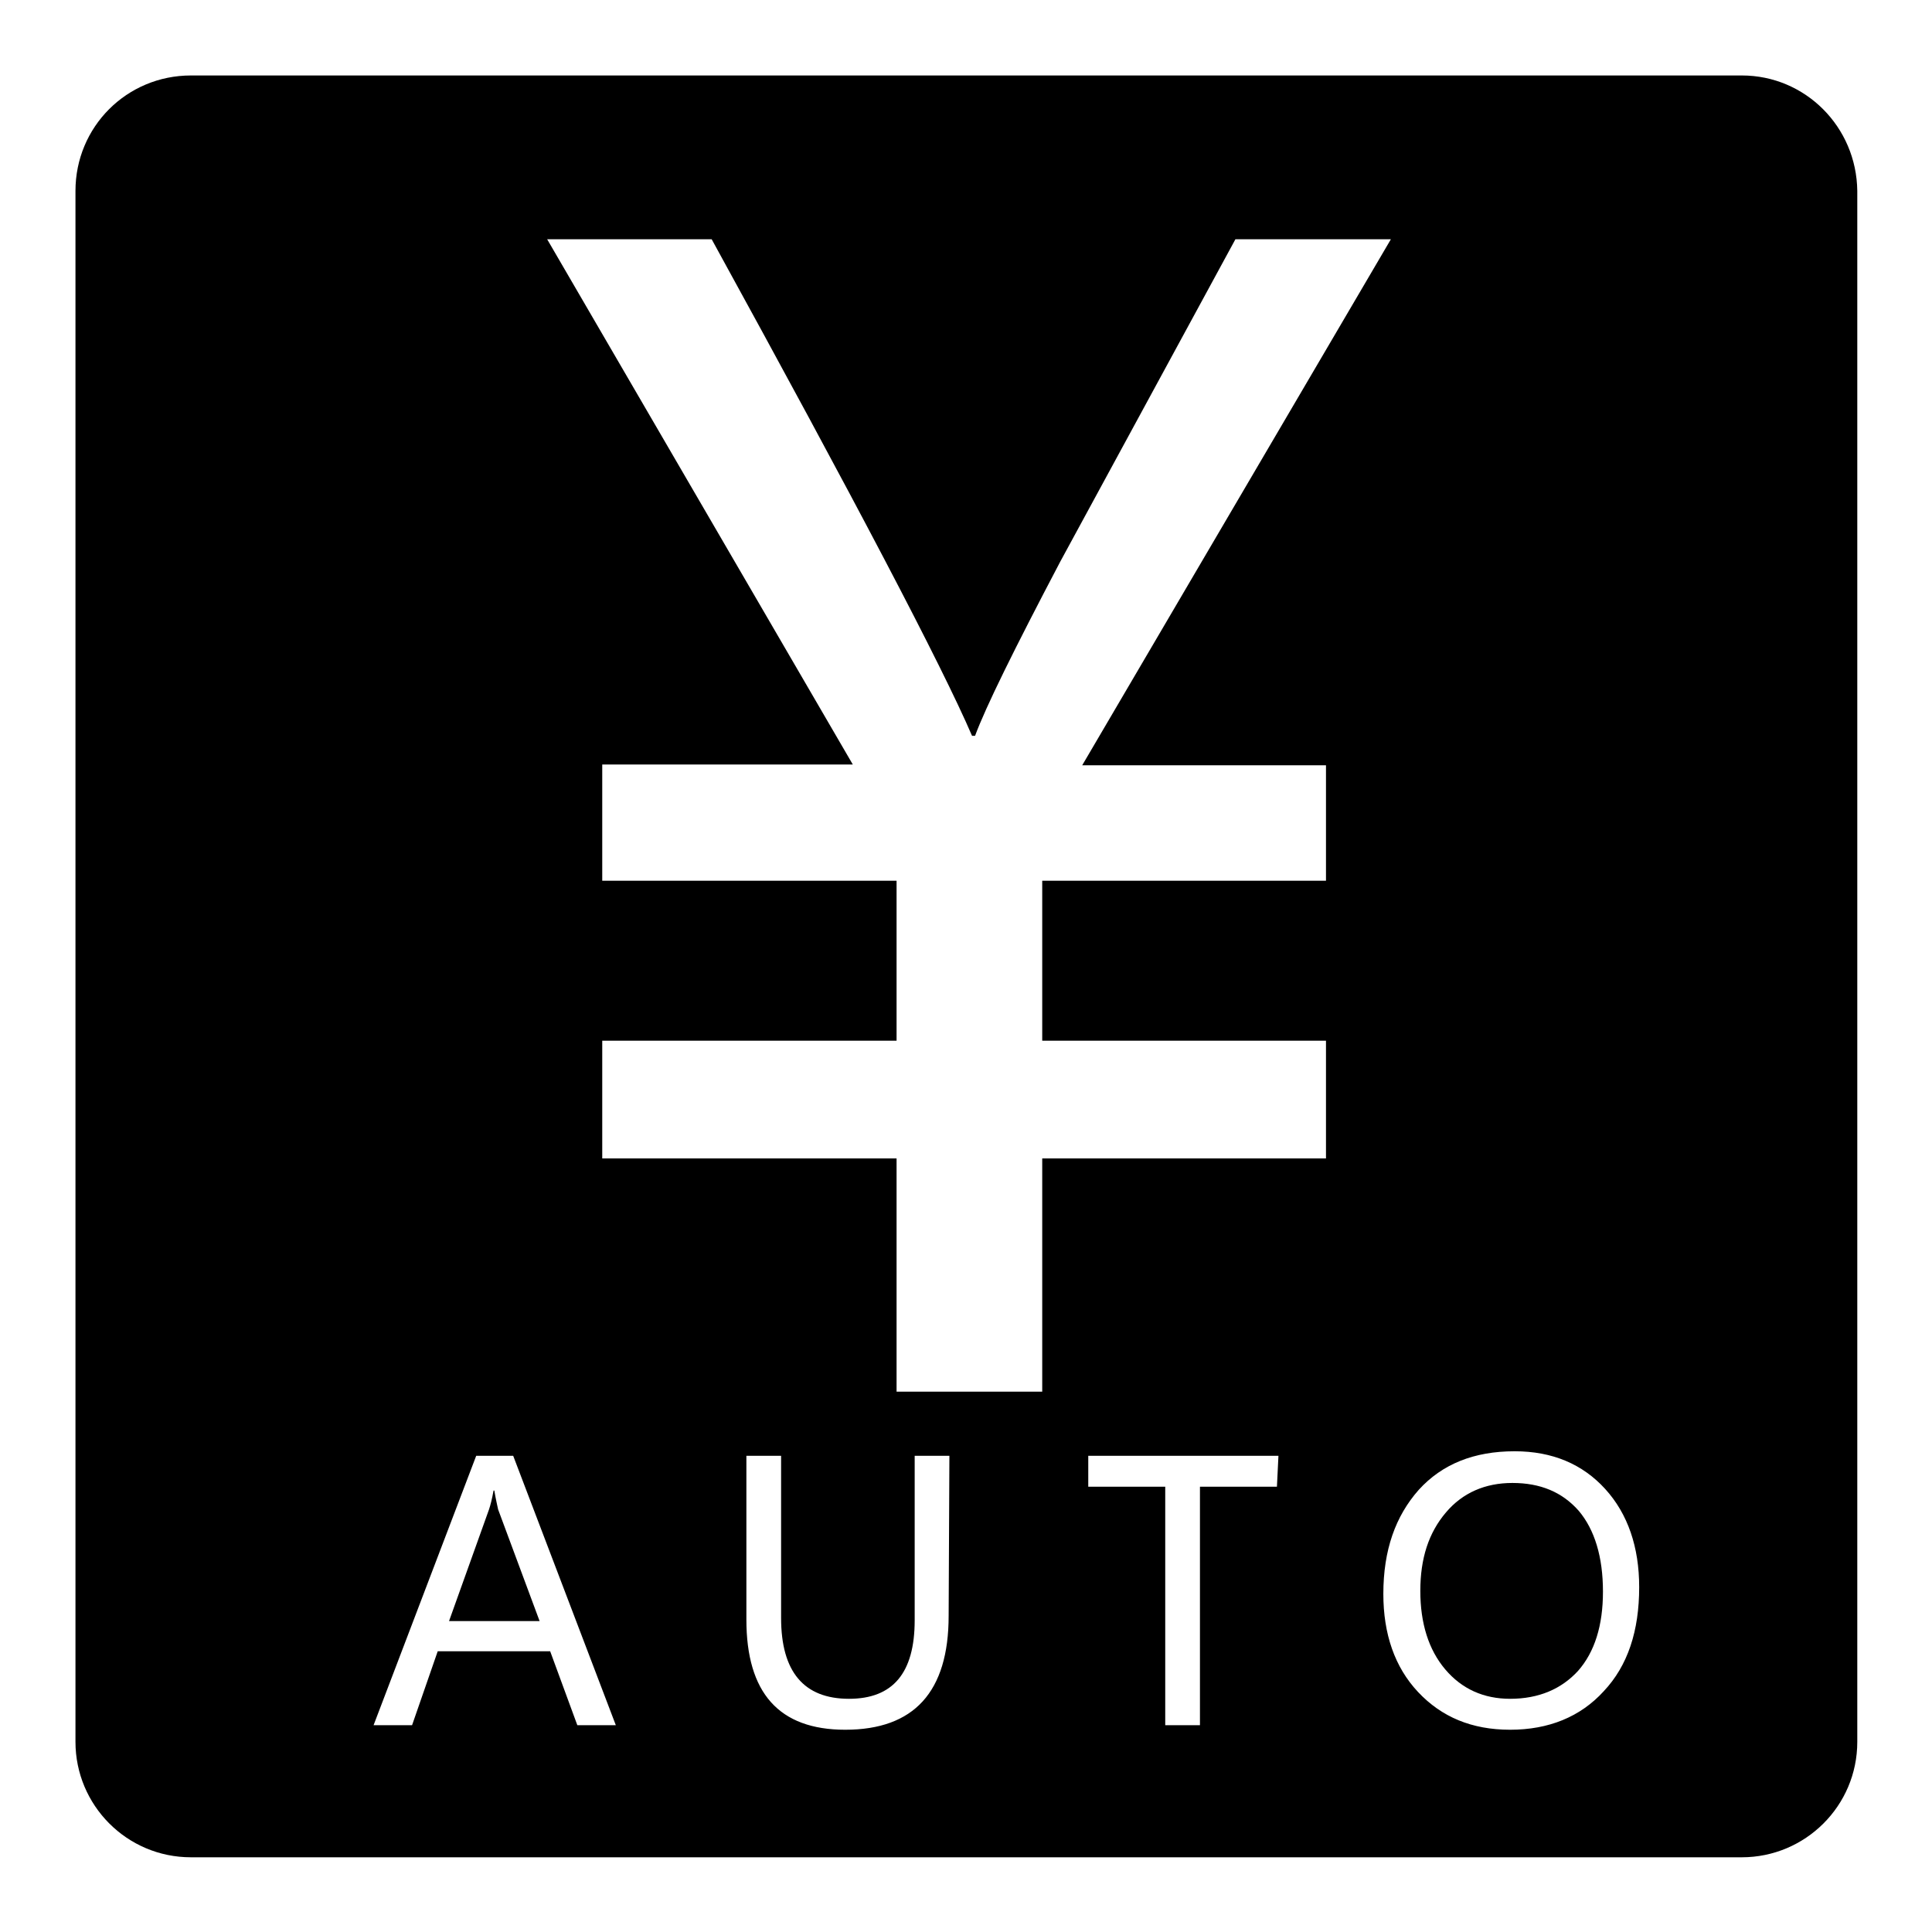 <?xml version="1.0" encoding="utf-8"?>
<!-- Svg Vector Icons : http://www.onlinewebfonts.com/icon -->
<!DOCTYPE svg PUBLIC "-//W3C//DTD SVG 1.1//EN" "http://www.w3.org/Graphics/SVG/1.1/DTD/svg11.dtd">
<svg version="1.1" xmlns="http://www.w3.org/2000/svg" xmlns:xlink="http://www.w3.org/1999/xlink" x="0px" y="0px" viewBox="0 0 256 256" enable-background="new 0 0 256 256" xml:space="preserve">
<g><g><path fill="#000000" d="M200.4,196.5c-3.6,0-6.6,1.3-8.8,3.9c-2.3,2.7-3.4,6.1-3.4,10.4c0,4.3,1.1,7.8,3.3,10.4c2.2,2.6,5.1,3.9,8.6,3.9c3.8,0,6.8-1.3,9-3.7c2.2-2.5,3.3-6,3.3-10.5c0-4.6-1.1-8.2-3.2-10.7C207,197.7,204.1,196.5,200.4,196.5z"/><path fill="#000000" d="M65.5,197.5h-0.1c-0.2,1.1-0.4,1.9-0.6,2.5l-5.3,14.8h12L66,200C65.9,199.5,65.7,198.7,65.5,197.5z"/><path fill="#000000" d="M230.8,10H25.3C16.8,10,10,16.8,10,25.3v205.5c0,8.4,6.8,15.3,15.3,15.3h205.5c8.4,0,15.3-6.8,15.3-15.3V25.3C246,16.8,239.2,10,230.8,10z M76.5,228.6l-3.6-9.8H58l-3.4,9.8h-5.1l13.6-35.7H68l13.6,35.7H76.5z M125.7,214.1c0,10.1-4.6,15.1-13.7,15.1c-8.8,0-13.1-4.9-13.1-14.6v-21.7h4.6v21.5c0,7.1,3,10.7,9,10.7c5.8,0,8.7-3.4,8.7-10.4v-21.8h4.6L125.7,214.1L125.7,214.1z M169.2,197H159v31.6h-4.6V197h-10.2v-4.1h25.2L169.2,197L169.2,197z M175.7,116.7h-37.6v21.2h37.6v15.6h-37.6v30.9h-19.3v-30.9h-39v-15.6h39v-21.2h-39v-15.4H113L72.5,31.7h21.8c19,34.6,30.5,56.5,34.5,65.8h0.4c1.4-3.8,5.2-11.5,11.3-23.1l23.2-42.7h20.6l-40.9,69.7h32.3L175.7,116.7L175.7,116.7z M212.5,224.1c-3.1,3.4-7.3,5.1-12.4,5.1c-5.1,0-9.1-1.7-12.2-5c-3.1-3.3-4.6-7.7-4.6-13c0-5.8,1.6-10.3,4.7-13.8c3.1-3.4,7.3-5.1,12.7-5.1c5,0,9,1.7,12,5c3,3.3,4.5,7.7,4.5,13C217.2,216.1,215.7,220.7,212.5,224.1z"/></g></g>
</svg>